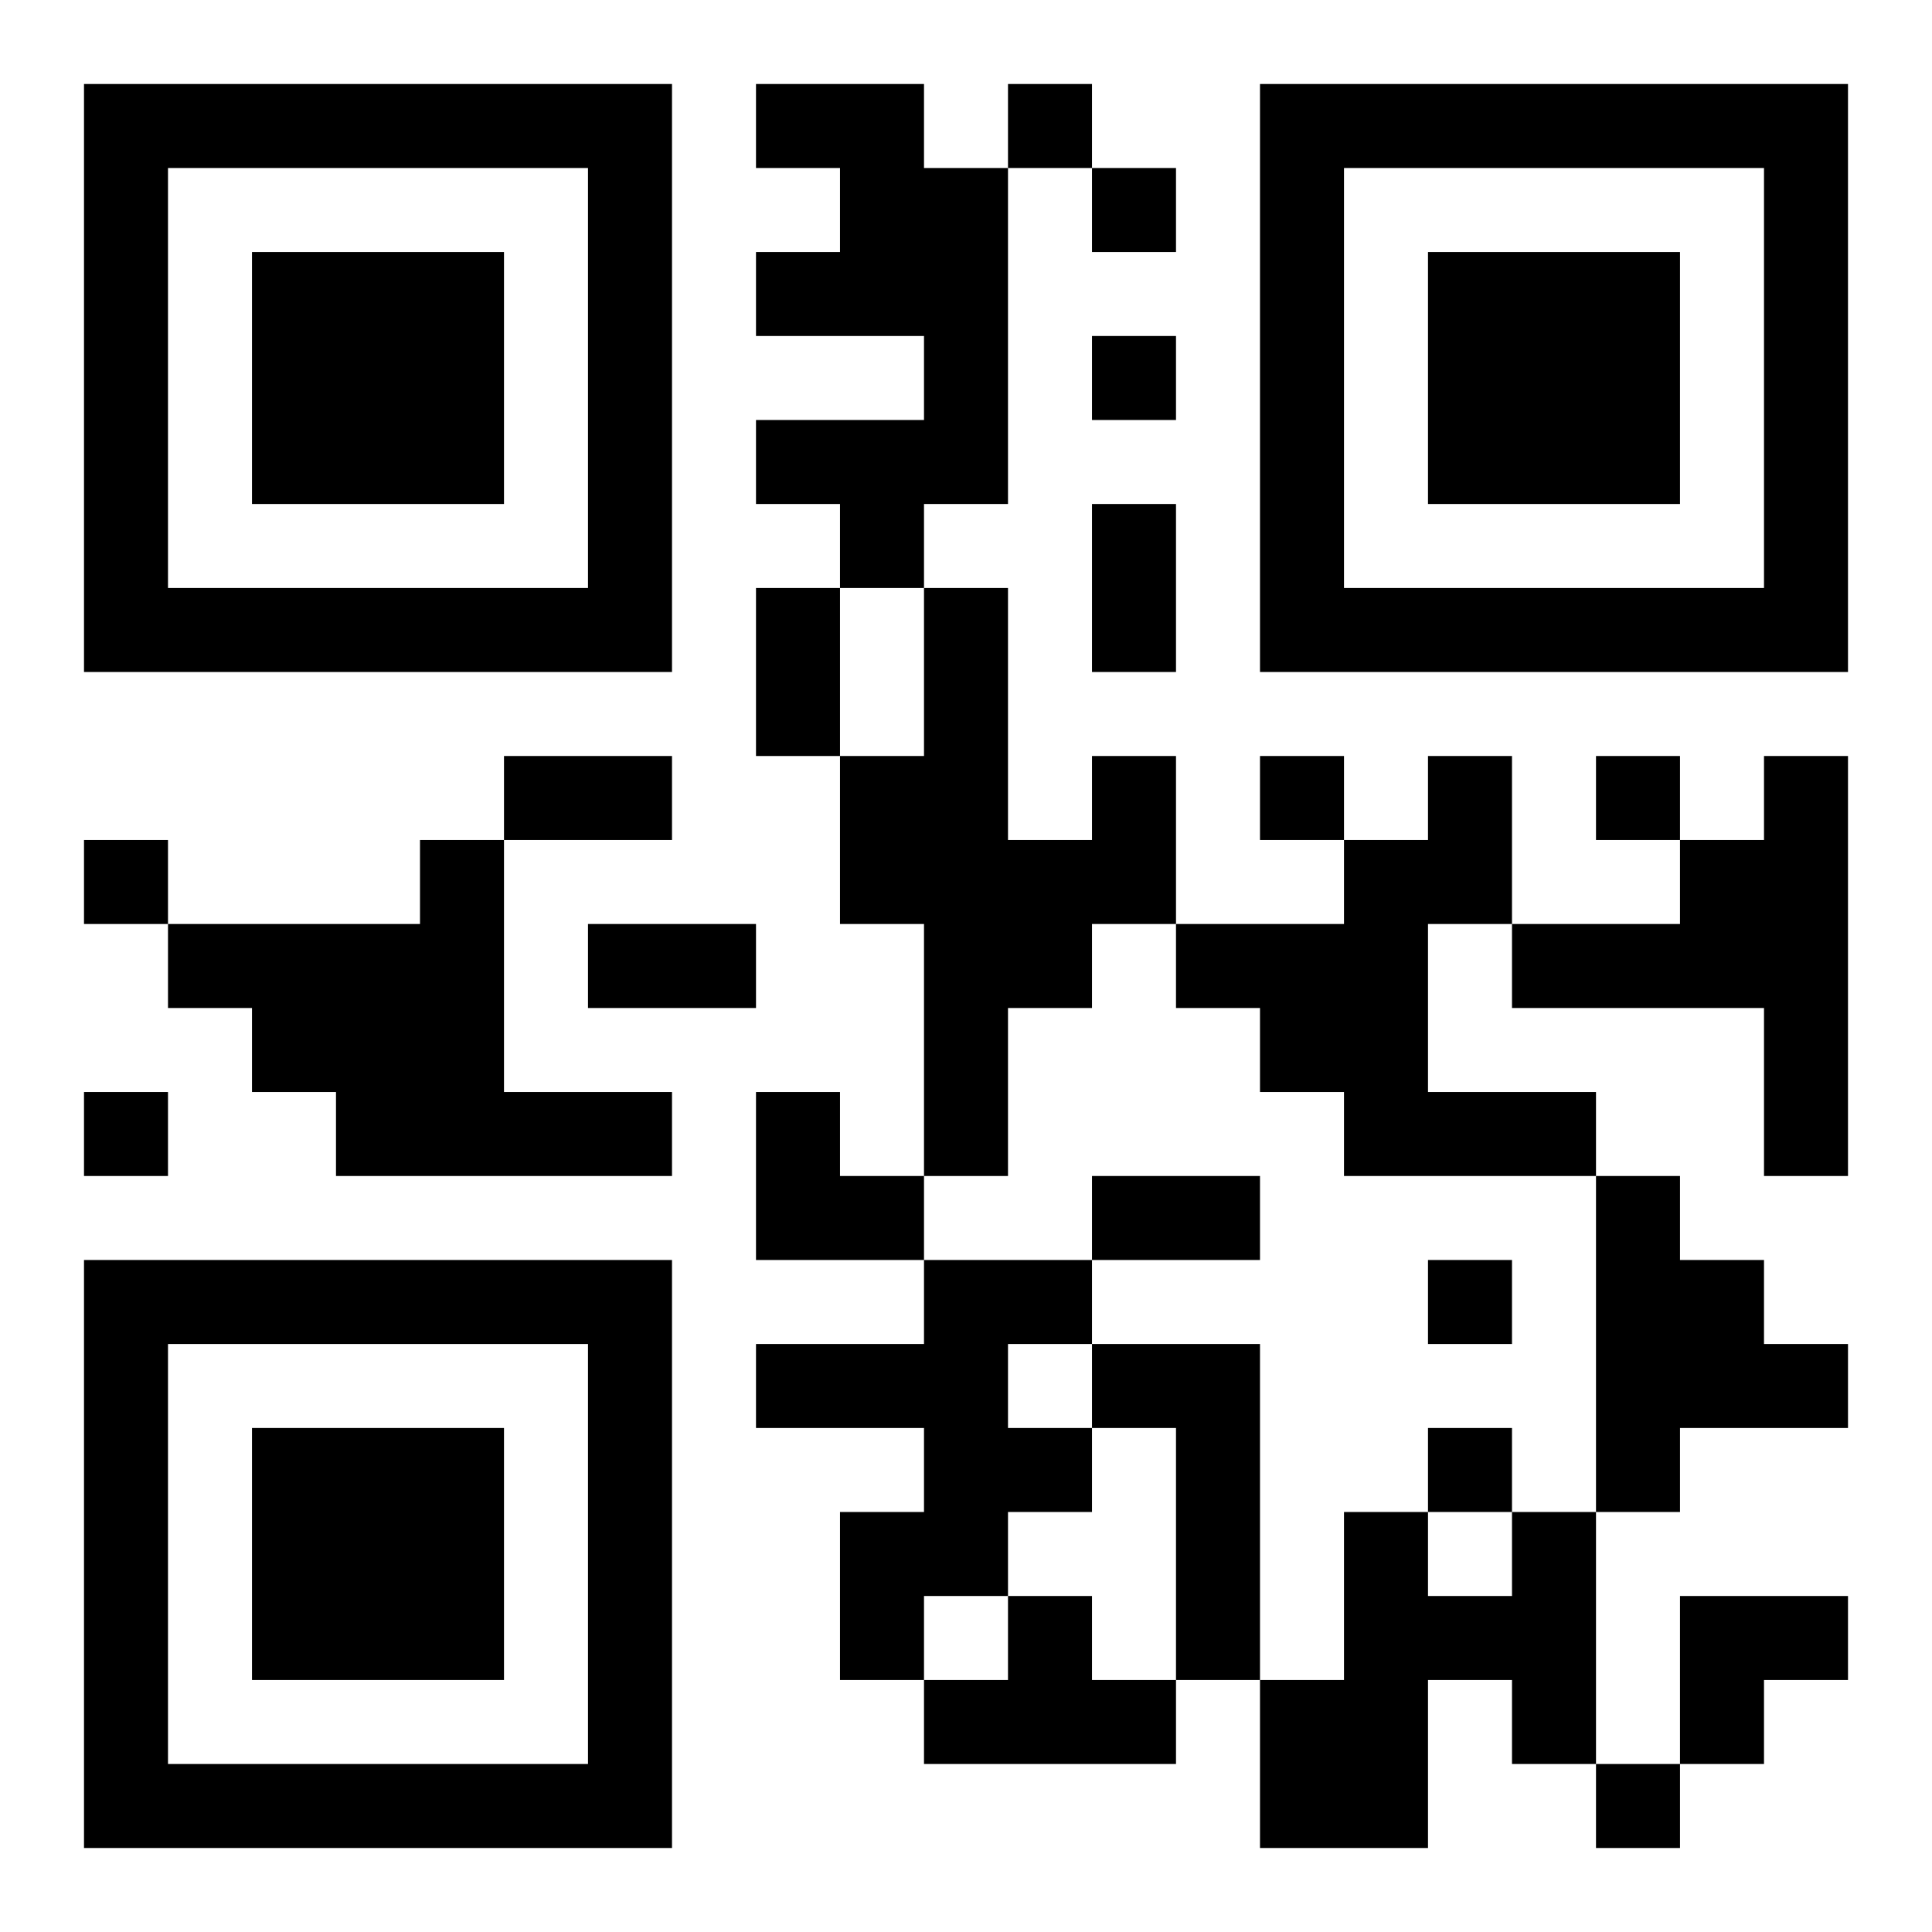 <?xml version="1.0" encoding="UTF-8"?>
<!DOCTYPE svg PUBLIC "-//W3C//DTD SVG 1.1//EN" "http://www.w3.org/Graphics/SVG/1.1/DTD/svg11.dtd">
<svg xmlns="http://www.w3.org/2000/svg" version="1.1" viewBox="0 0 23 23" stroke="none">
	<rect width="100%" height="100%" fill="#ffffff"/>
	<path d="M1,1h7v1h-7z M9,1h2v1h-2z M12,1h1v1h-1z M15,1h7v1h-7z M1,2h1v6h-1z M7,2h1v6h-1z M10,2h2v2h-2z M13,2h1v1h-1z M15,2h1v6h-1z M21,2h1v6h-1z M3,3h3v3h-3z M9,3h1v1h-1z M17,3h3v3h-3z M11,4h1v2h-1z M13,4h1v1h-1z M9,5h2v1h-2z M10,6h1v1h-1z M13,6h1v2h-1z M2,7h5v1h-5z M9,7h1v2h-1z M11,7h1v7h-1z M16,7h5v1h-5z M6,9h2v1h-2z M10,9h1v2h-1z M13,9h1v2h-1z M15,9h1v1h-1z M17,9h1v2h-1z M19,9h1v1h-1z M21,9h1v5h-1z M1,10h1v1h-1z M5,10h1v4h-1z M12,10h1v2h-1z M16,10h1v4h-1z M20,10h1v2h-1z M2,11h3v1h-3z M7,11h2v1h-2z M14,11h2v1h-2z M18,11h2v1h-2z M3,12h2v1h-2z M15,12h1v1h-1z M1,13h1v1h-1z M4,13h1v1h-1z M6,13h2v1h-2z M9,13h1v2h-1z M17,13h2v1h-2z M10,14h1v1h-1z M13,14h2v1h-2z M19,14h1v4h-1z M1,15h7v1h-7z M11,15h1v4h-1z M12,15h1v1h-1z M17,15h1v1h-1z M20,15h1v2h-1z M1,16h1v6h-1z M7,16h1v6h-1z M9,16h2v1h-2z M13,16h2v1h-2z M21,16h1v1h-1z M3,17h3v3h-3z M12,17h1v1h-1z M14,17h1v3h-1z M17,17h1v1h-1z M10,18h1v2h-1z M16,18h1v4h-1z M18,18h1v3h-1z M12,19h1v2h-1z M17,19h1v1h-1z M20,19h2v1h-2z M11,20h1v1h-1z M13,20h1v1h-1z M15,20h1v2h-1z M20,20h1v1h-1z M2,21h5v1h-5z M19,21h1v1h-1z" fill="#000000"/>
</svg>

